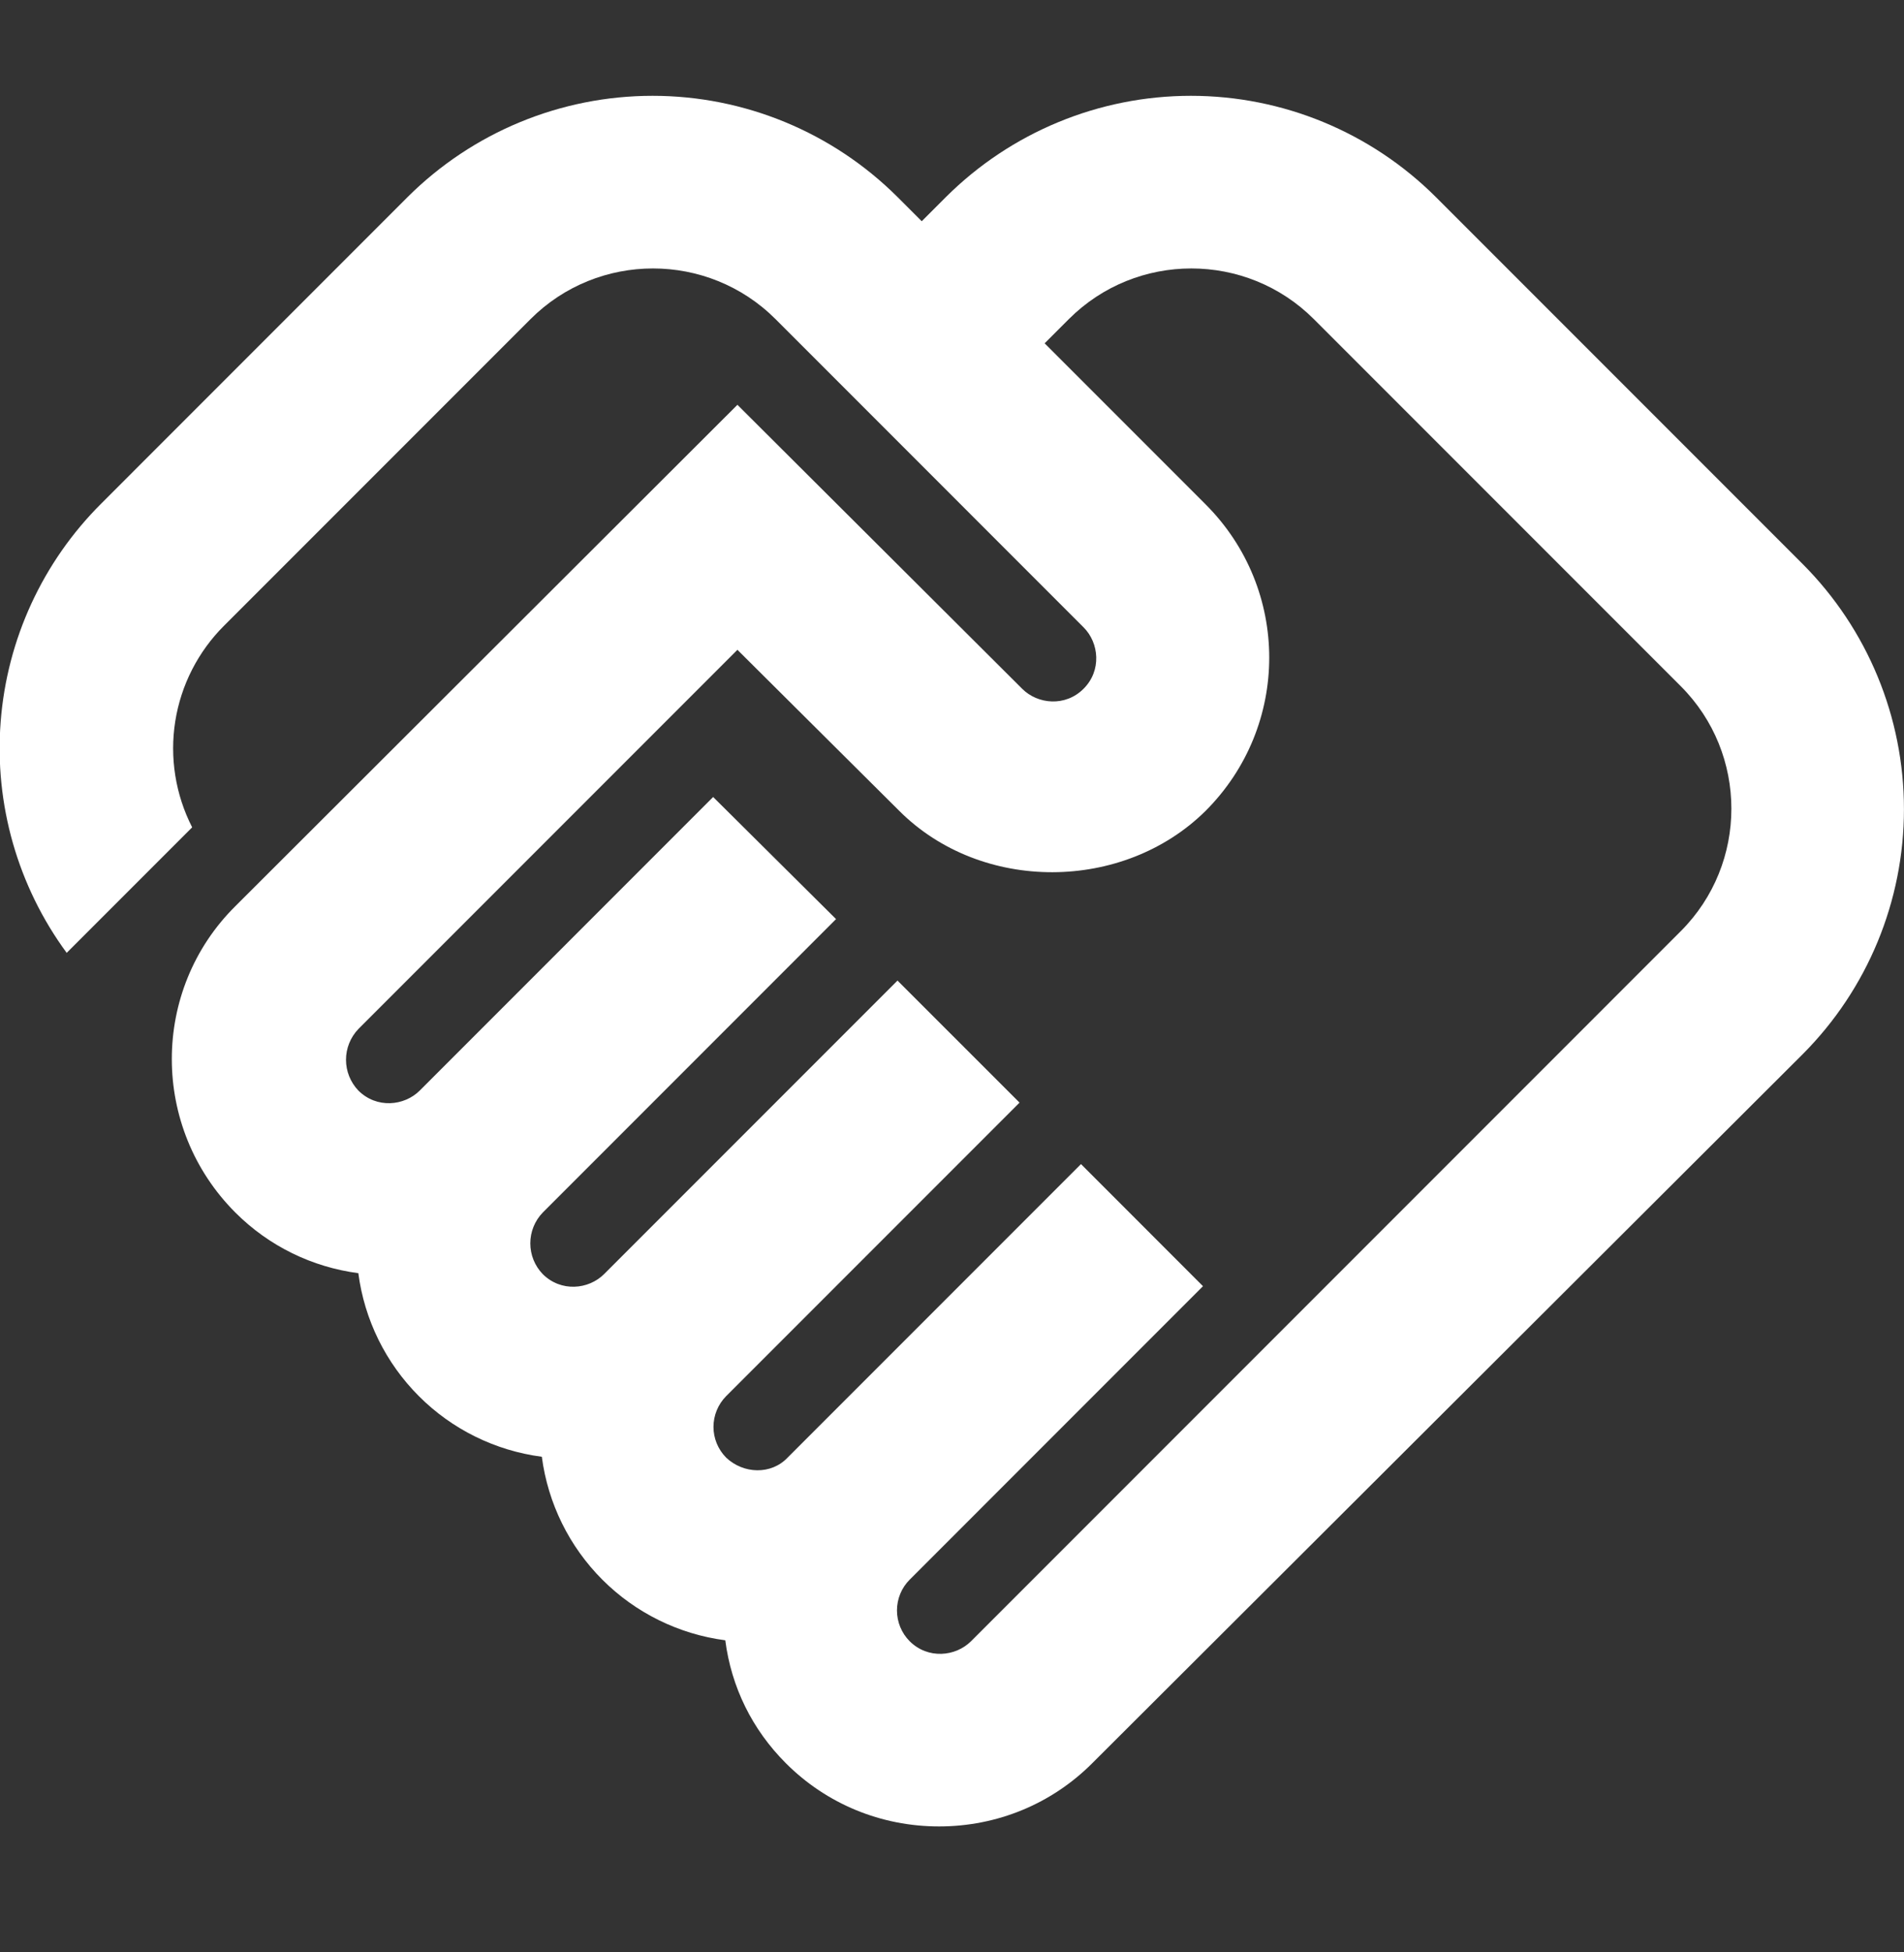 <svg width="40" height="41" viewBox="0 0 40 41" fill="none" xmlns="http://www.w3.org/2000/svg">
<rect x="0" y="0" width="40" height="41" fill="#333333" stroke="none"/>
<g clip-path="url(#clip0_743_186)">
<g clip-path="url(#clip1_743_186)">
<path d="M20.401 34.465C20.073 34.792 19.492 34.846 19.11 34.465C18.939 34.293 18.844 34.061 18.844 33.819C18.844 33.577 18.939 33.345 19.11 33.174L25.273 27.01L22.71 24.446L16.546 30.61C16.201 30.974 15.619 30.955 15.255 30.61C15.085 30.438 14.989 30.206 14.989 29.965C14.989 29.723 15.085 29.491 15.255 29.319L21.419 23.155L18.855 20.592L12.692 26.755C12.364 27.083 11.783 27.137 11.401 26.755C11.234 26.582 11.141 26.351 11.141 26.11C11.141 25.869 11.234 25.638 11.401 25.465L17.564 19.301L14.982 16.737L8.819 22.901C8.492 23.228 7.91 23.283 7.528 22.901C7.362 22.727 7.269 22.496 7.269 22.255C7.269 22.015 7.362 21.784 7.528 21.61L15.492 13.646L18.892 17.028C20.619 18.755 23.601 18.737 25.328 17.028C27.11 15.246 27.11 12.374 25.328 10.592L21.946 7.21L22.455 6.701C23.873 5.283 26.183 5.283 27.601 6.701L35.31 14.41C36.728 15.828 36.728 18.137 35.31 19.555L20.401 34.465ZM37.873 22.137C39.235 20.771 39.999 18.921 39.999 16.992C39.999 15.063 39.235 13.213 37.873 11.846L30.164 4.137C28.798 2.776 26.948 2.012 25.019 2.012C23.09 2.012 21.24 2.776 19.873 4.137L19.364 4.646L18.855 4.137C17.489 2.776 15.639 2.012 13.71 2.012C11.781 2.012 9.931 2.776 8.564 4.137L2.128 10.574C0.897 11.799 0.147 13.425 0.014 15.157C-0.12 16.888 0.372 18.61 1.401 20.01L4.037 17.374C3.686 16.687 3.561 15.907 3.682 15.146C3.803 14.384 4.163 13.681 4.71 13.137L11.146 6.701C12.564 5.283 14.873 5.283 16.292 6.701L22.764 13.174C23.092 13.501 23.146 14.083 22.764 14.464C22.383 14.846 21.801 14.792 21.474 14.464L15.492 8.501L4.946 19.028C3.164 20.792 3.164 23.683 4.946 25.465C5.655 26.174 6.564 26.61 7.528 26.737C7.656 27.715 8.103 28.622 8.8 29.319C9.497 30.017 10.405 30.464 11.383 30.592C11.511 31.569 11.958 32.477 12.655 33.174C13.352 33.871 14.26 34.318 15.237 34.446C15.364 35.428 15.801 36.319 16.51 37.028C17.364 37.883 18.51 38.355 19.728 38.355C20.946 38.355 22.092 37.883 22.946 37.028L37.873 22.137Z" fill="white"/>
</g>
</g>
<defs>
<clipPath id="clip0_743_186">
<rect width="40" height="40" fill="white" transform="translate(0 0.191)"/>
</clipPath>
<clipPath id="clip1_743_186">
<rect width="40" height="36.364" fill="white" transform="translate(0 2.008)"/>
</clipPath>
</defs>
</svg>
